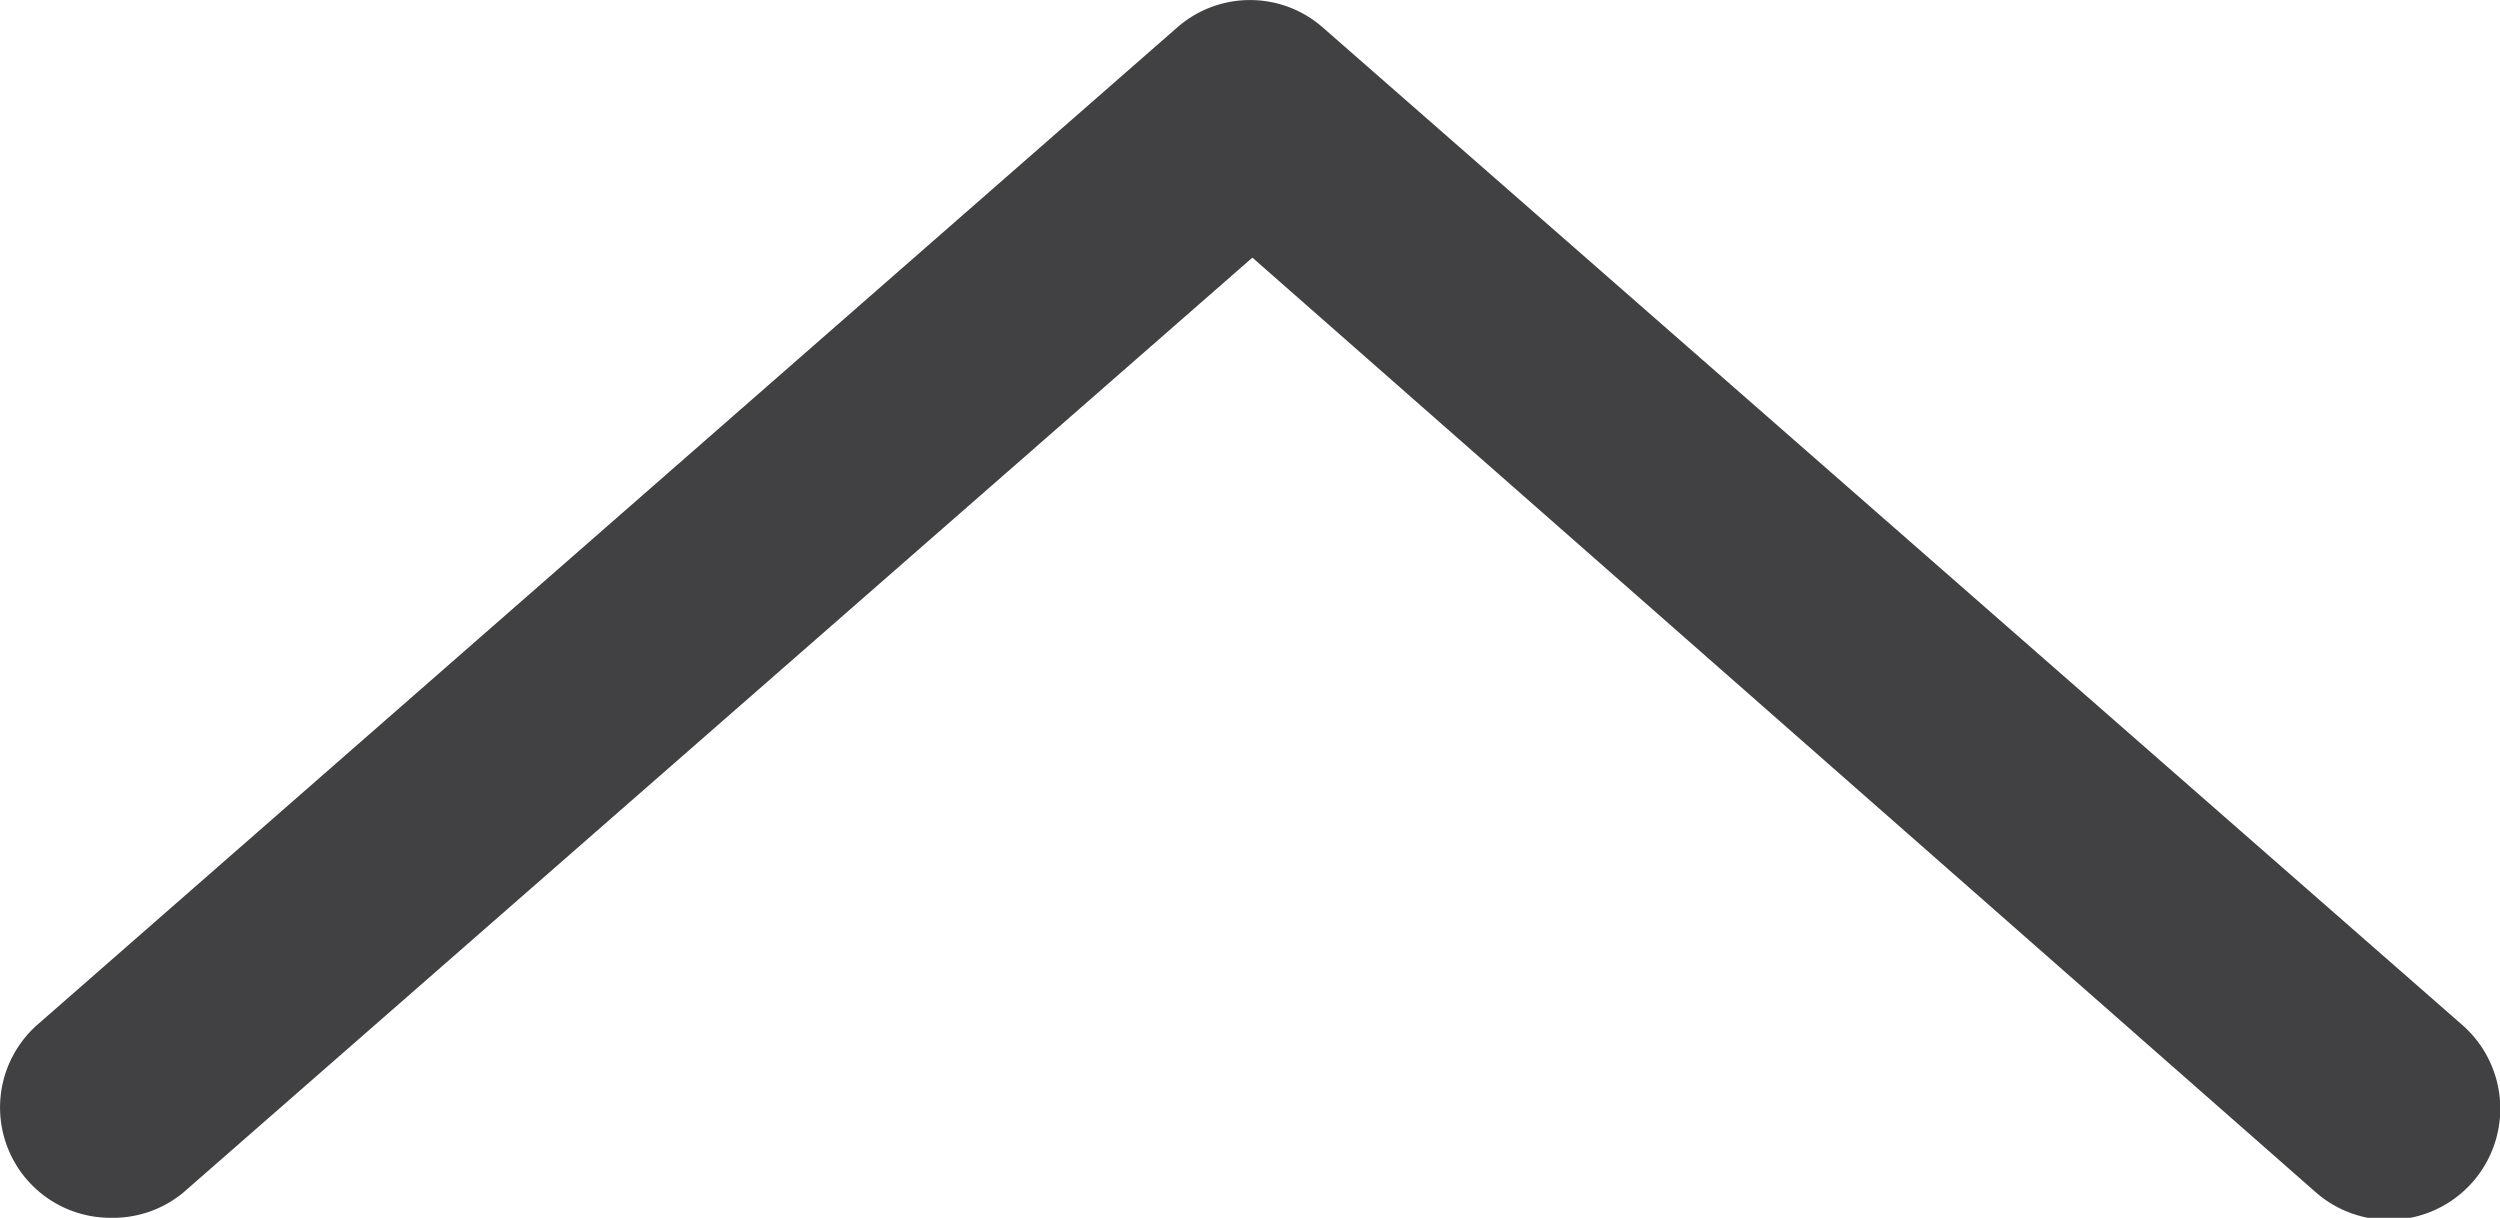 <svg xmlns="http://www.w3.org/2000/svg" viewBox="0 0 41.92 20.42"><defs><style>.cls-1{fill:#414042;}</style></defs><title>back-to-top</title><g id="Layer_2" data-name="Layer 2"><g id="Layer_1-2" data-name="Layer 1"><path class="cls-1" d="M1.85,20.42A1.85,1.85,0,0,1,.63,17.18L19.74.46a1.85,1.85,0,0,1,2.44,0l19.1,16.72A1.85,1.85,0,0,1,38.84,20L21,4.32,3.07,20A1.85,1.85,0,0,1,1.85,20.42Z"/></g></g></svg>
